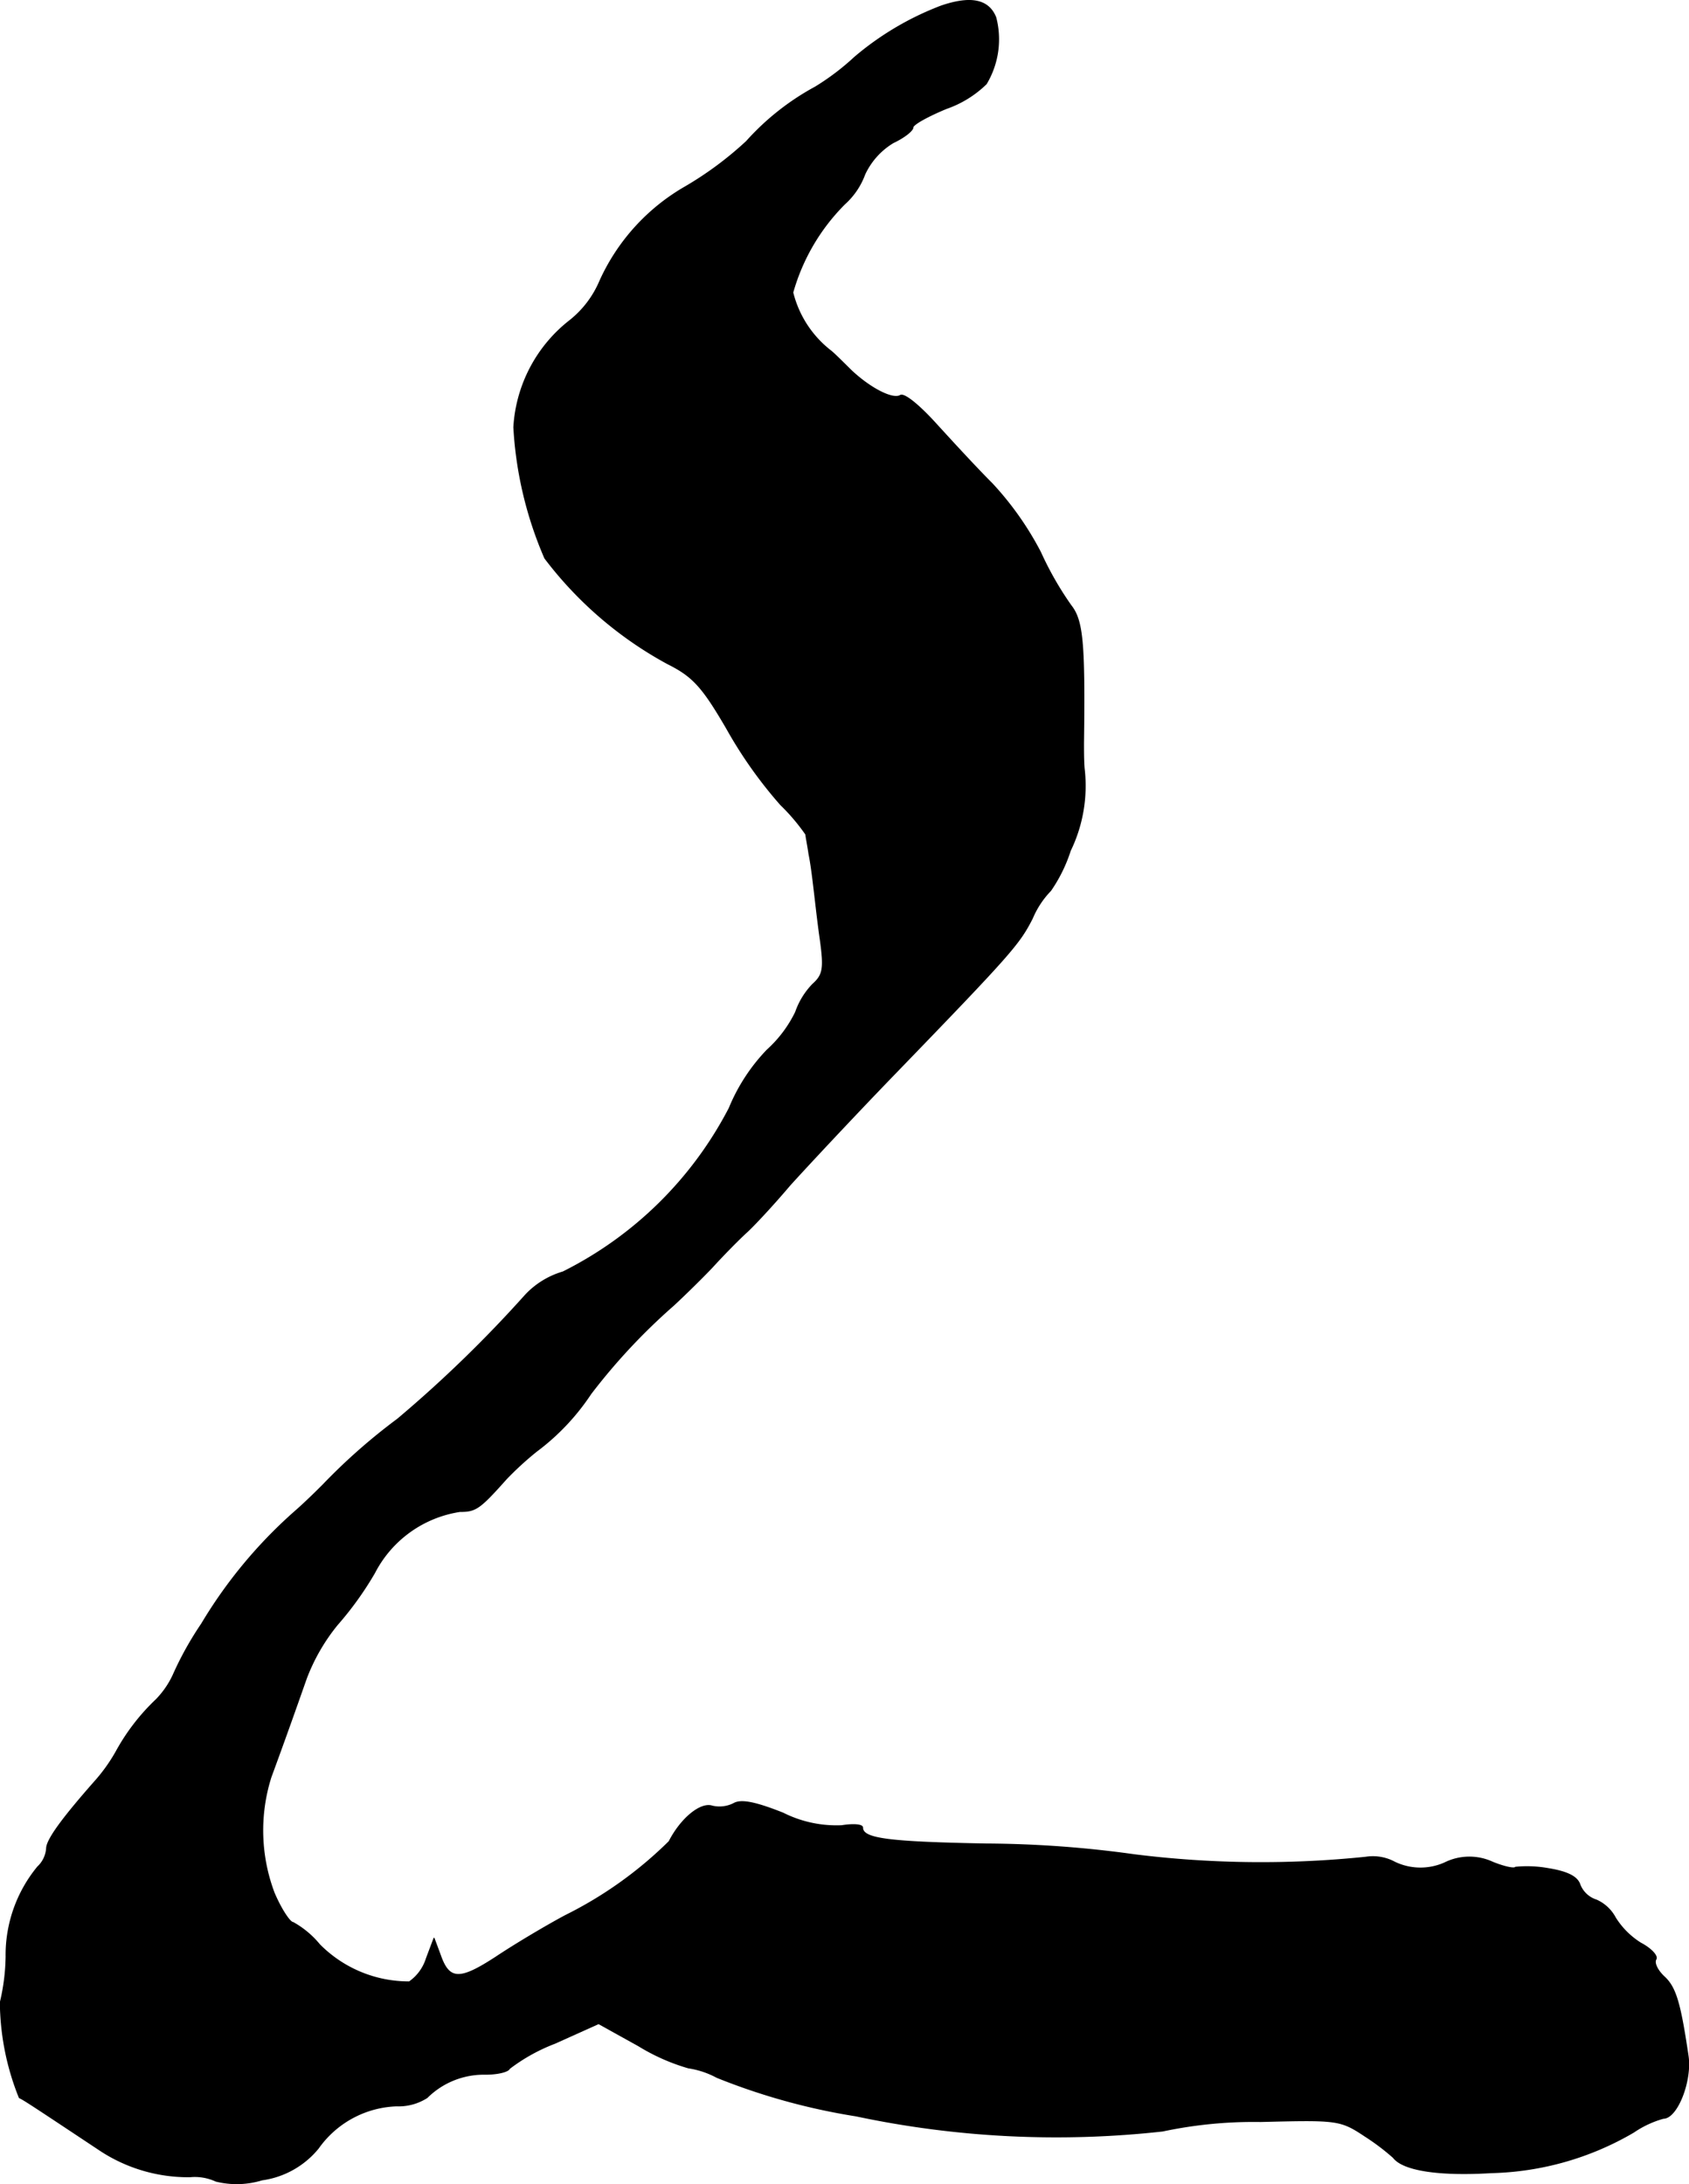 <?xml version="1.0" encoding="UTF-8"?>
<svg xmlns="http://www.w3.org/2000/svg"
     version="1.1"
     width="5.709mm"
     height="7.381mm"
     viewBox="0 0 16.182 20.923">
   <defs>
      <style type="text/css"><![CDATA[
      .a {
        stroke: #000;
        stroke-linecap: round;
        stroke-linejoin: round;
        stroke-width: 0.01px;
      }
    ]]></style>
   </defs>
   <path class="a"
         d="M9.018.058a2.831,2.831,0,0,0-.83.491,2.362,2.362,0,0,1-.376.285,2.452,2.452,0,0,0-.66.521,3.319,3.319,0,0,1-.588.436A1.979,1.979,0,0,0,5.747,2.693a.96.96,0,0,1-.285.376,1.399,1.399,0,0,0-.539,1.024,3.66,3.66,0,0,0,.297,1.254A3.665,3.665,0,0,0,6.395,6.357c.242.121.333.218.569.624a4.221,4.221,0,0,0,.515.727,1.935,1.935,0,0,1,.242.285c0,.018.018.103.03.188.018.085.036.23.048.333.012.097.036.321.061.491.036.267.03.333-.073.424a.723.723,0,0,0-.164.267,1.189,1.189,0,0,1-.273.363,1.777,1.777,0,0,0-.363.557,3.614,3.614,0,0,1-1.593,1.569.805.805,0,0,0-.357.218A12.123,12.123,0,0,1,3.809,13.595a5.697,5.697,0,0,0-.715.63c-.042.042-.151.151-.254.242a4.536,4.536,0,0,0-.909,1.09,3.15,3.15,0,0,0-.273.491.843.843,0,0,1-.164.236,2.022,2.022,0,0,0-.382.497,1.626,1.626,0,0,1-.188.267c-.321.363-.478.575-.478.66a.268.268,0,0,1-.085.176,1.328,1.328,0,0,0-.303.86,1.983,1.983,0,0,1-.055.436,2.486,2.486,0,0,0,.182.915c.042.018.151.091.781.509a1.533,1.533,0,0,0,.854.248.48.48,0,0,1,.248.042.831.831,0,0,0,.442-.012.845.845,0,0,0,.539-.303.959.959,0,0,1,.751-.406.505.505,0,0,0,.291-.079A.772.772,0,0,1,4.651,19.87c.115,0,.218-.024.23-.055a1.743,1.743,0,0,1,.436-.242l.418-.188.382.212a1.944,1.944,0,0,0,.478.212.834.834,0,0,1,.273.091,6.127,6.127,0,0,0,1.333.369,9.258,9.258,0,0,0,2.938.145,4.202,4.202,0,0,1,.939-.091c.733-.018.763-.018.999.139a2.201,2.201,0,0,1,.273.206c.091.121.43.176.939.145a2.826,2.826,0,0,0,1.363-.388.961.961,0,0,1,.285-.133c.133,0,.273-.363.236-.6-.073-.491-.115-.648-.224-.751-.067-.061-.103-.133-.085-.17.024-.03-.042-.103-.145-.157a.767.767,0,0,1-.242-.242.38.38,0,0,0-.182-.17.251.251,0,0,1-.157-.145c-.024-.079-.121-.127-.309-.157a1.143,1.143,0,0,0-.309-.012c-.012.018-.115-.006-.218-.048a.531.531,0,0,0-.46.006.57.57,0,0,1-.478-.006.44.44,0,0,0-.279-.048,9.777,9.777,0,0,1-2.217-.024,10.58,10.58,0,0,0-1.423-.103c-.927-.018-1.181-.048-1.181-.157,0-.03-.091-.036-.2-.018a1.143,1.143,0,0,1-.563-.121c-.26-.103-.4-.133-.472-.091a.303.303,0,0,1-.206.024c-.109-.036-.297.115-.412.339a3.839,3.839,0,0,1-.993.709c-.182.097-.478.273-.66.394-.351.23-.454.23-.539-.012l-.061-.164-.073.194a.429.429,0,0,1-.164.224,1.203,1.203,0,0,1-.86-.357.882.882,0,0,0-.254-.212c-.03,0-.115-.127-.182-.285a1.695,1.695,0,0,1-.03-1.108c.127-.345.224-.618.339-.945a1.85,1.85,0,0,1,.297-.515,3.163,3.163,0,0,0,.357-.497,1.108,1.108,0,0,1,.818-.588c.151,0,.188-.024.442-.309a3.032,3.032,0,0,1,.291-.267,2.203,2.203,0,0,0,.521-.551,5.826,5.826,0,0,1,.793-.848c.079-.073.248-.236.369-.363.121-.133.273-.285.333-.339s.248-.254.412-.448c.17-.188.606-.654.969-1.03C9.696,9.125,9.763,9.046,9.89,8.798a.867.867,0,0,1,.176-.267,1.453,1.453,0,0,0,.188-.382,1.423,1.423,0,0,0,.133-.787c-.006-.067-.006-.176-.006-.242.012-.957-.006-1.175-.121-1.32A3.115,3.115,0,0,1,9.969,5.291a2.982,2.982,0,0,0-.466-.66c-.17-.17-.418-.442-.557-.594-.145-.157-.285-.273-.321-.248-.073.042-.285-.067-.466-.236C8.085,3.48,8,3.395,7.964,3.365a1.017,1.017,0,0,1-.369-.563,1.948,1.948,0,0,1,.497-.848A.709.709,0,0,0,8.285,1.669a.698.698,0,0,1,.273-.303c.103-.048.188-.115.188-.145s.145-.109.321-.182a1.032,1.032,0,0,0,.382-.236.83.83,0,0,0,.091-.636C9.472-.003,9.302-.039,9.018.058Z"/>
</svg>
